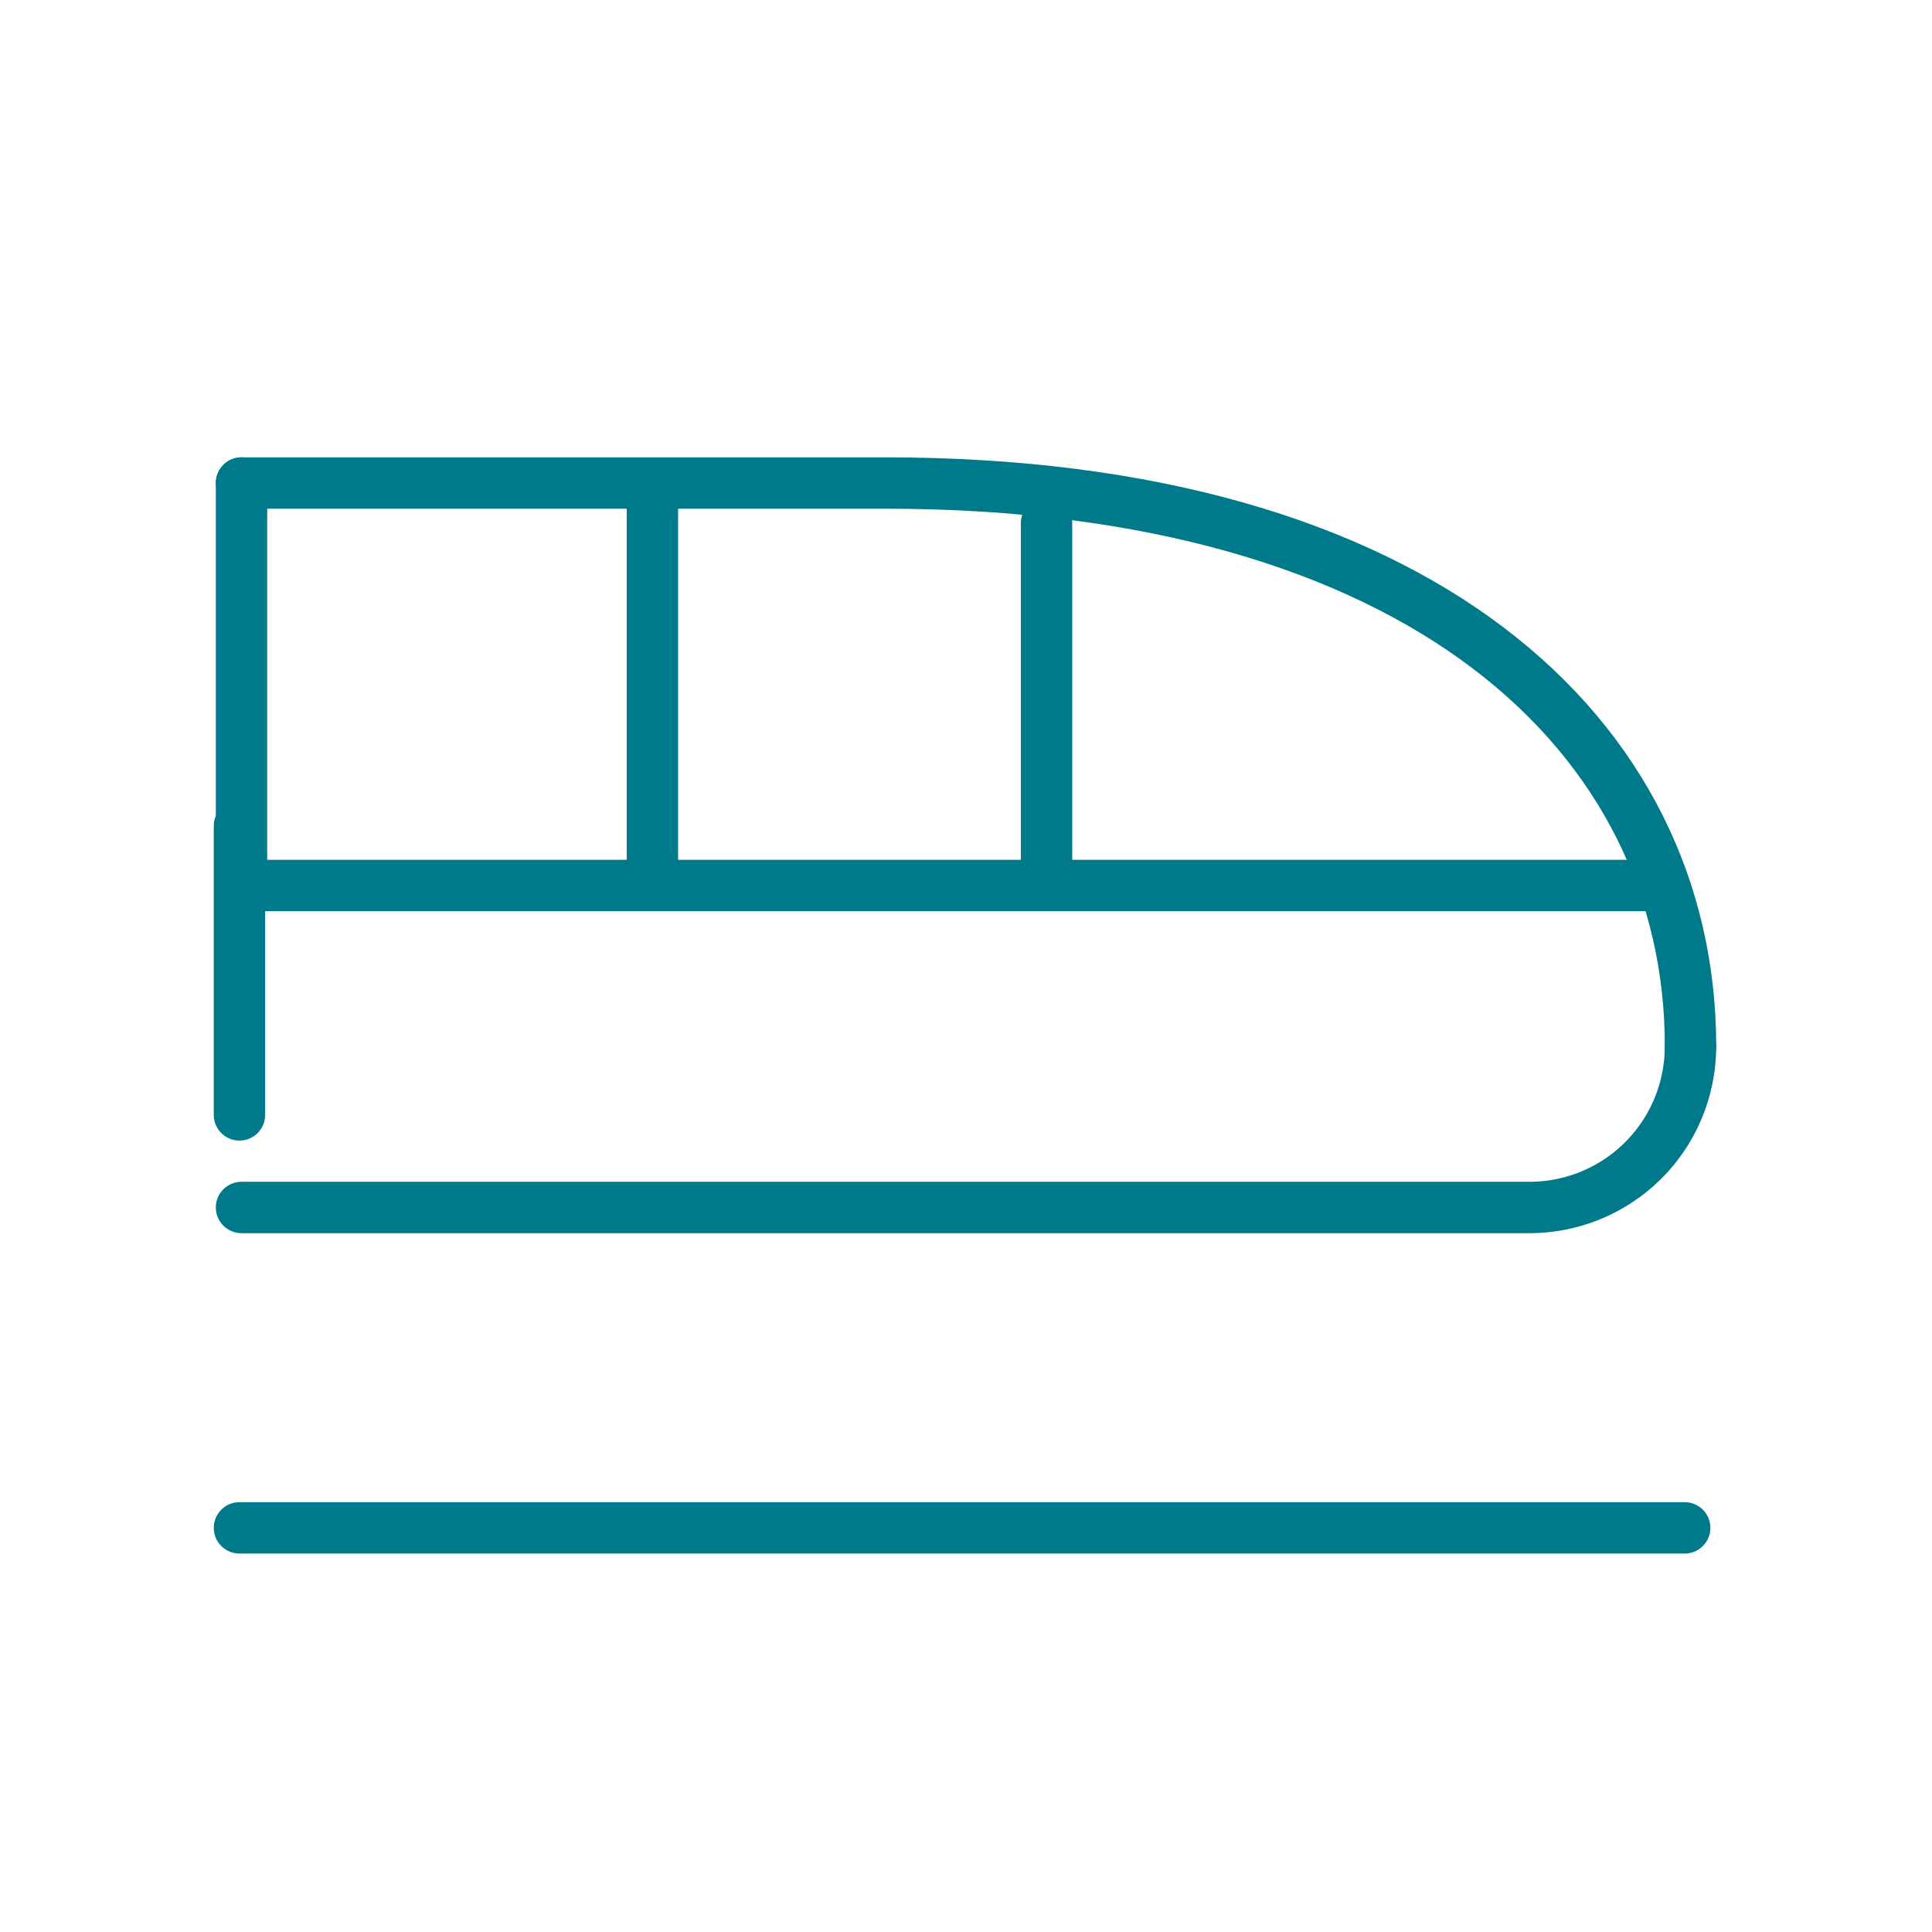 <svg xmlns="http://www.w3.org/2000/svg" data-name="グループ 25" viewBox="0 0 56.414 56.414" width="55" height="55"><path fill="none" d="M0 0h56.414v56.414H0Z" data-name="パス 40"/><path fill="none" stroke="#007a8a" stroke-linecap="round" stroke-linejoin="round" stroke-width="1.5" d="M49.363 30.558c0-9.097-7.922-16.454-23.511-16.454h-18.8" data-name="パス 41"/><path fill="none" stroke="#007a8a" stroke-linecap="round" stroke-linejoin="round" stroke-width="1.5" d="M7.052 35.258h37.609a4.7 4.7 0 0 0 4.7-4.7" data-name="パス 42"/><path fill="none" stroke="#007a8a" stroke-linecap="round" stroke-linejoin="round" stroke-width="1.5" d="M7.052 14.104v11.753h41.135" data-name="パス 43"/><path fill="none" stroke="#007a8a" stroke-linecap="round" stroke-linejoin="round" stroke-width="1.5" d="M6.992 24.115v8.44" data-name="線 9"/><path fill="none" stroke="#007a8a" stroke-linecap="round" stroke-linejoin="round" stroke-width="1.5" d="M19.05 25.321V14.469" data-name="線 10"/><path fill="none" stroke="#007a8a" stroke-linecap="round" stroke-linejoin="round" stroke-width="1.5" d="M30.558 25.857V15.279" data-name="線 11"/><path fill="none" stroke="#007a8a" stroke-linecap="round" stroke-linejoin="round" stroke-width="1.5" d="M6.992 44.613h42.201" data-name="線 12"/></svg>